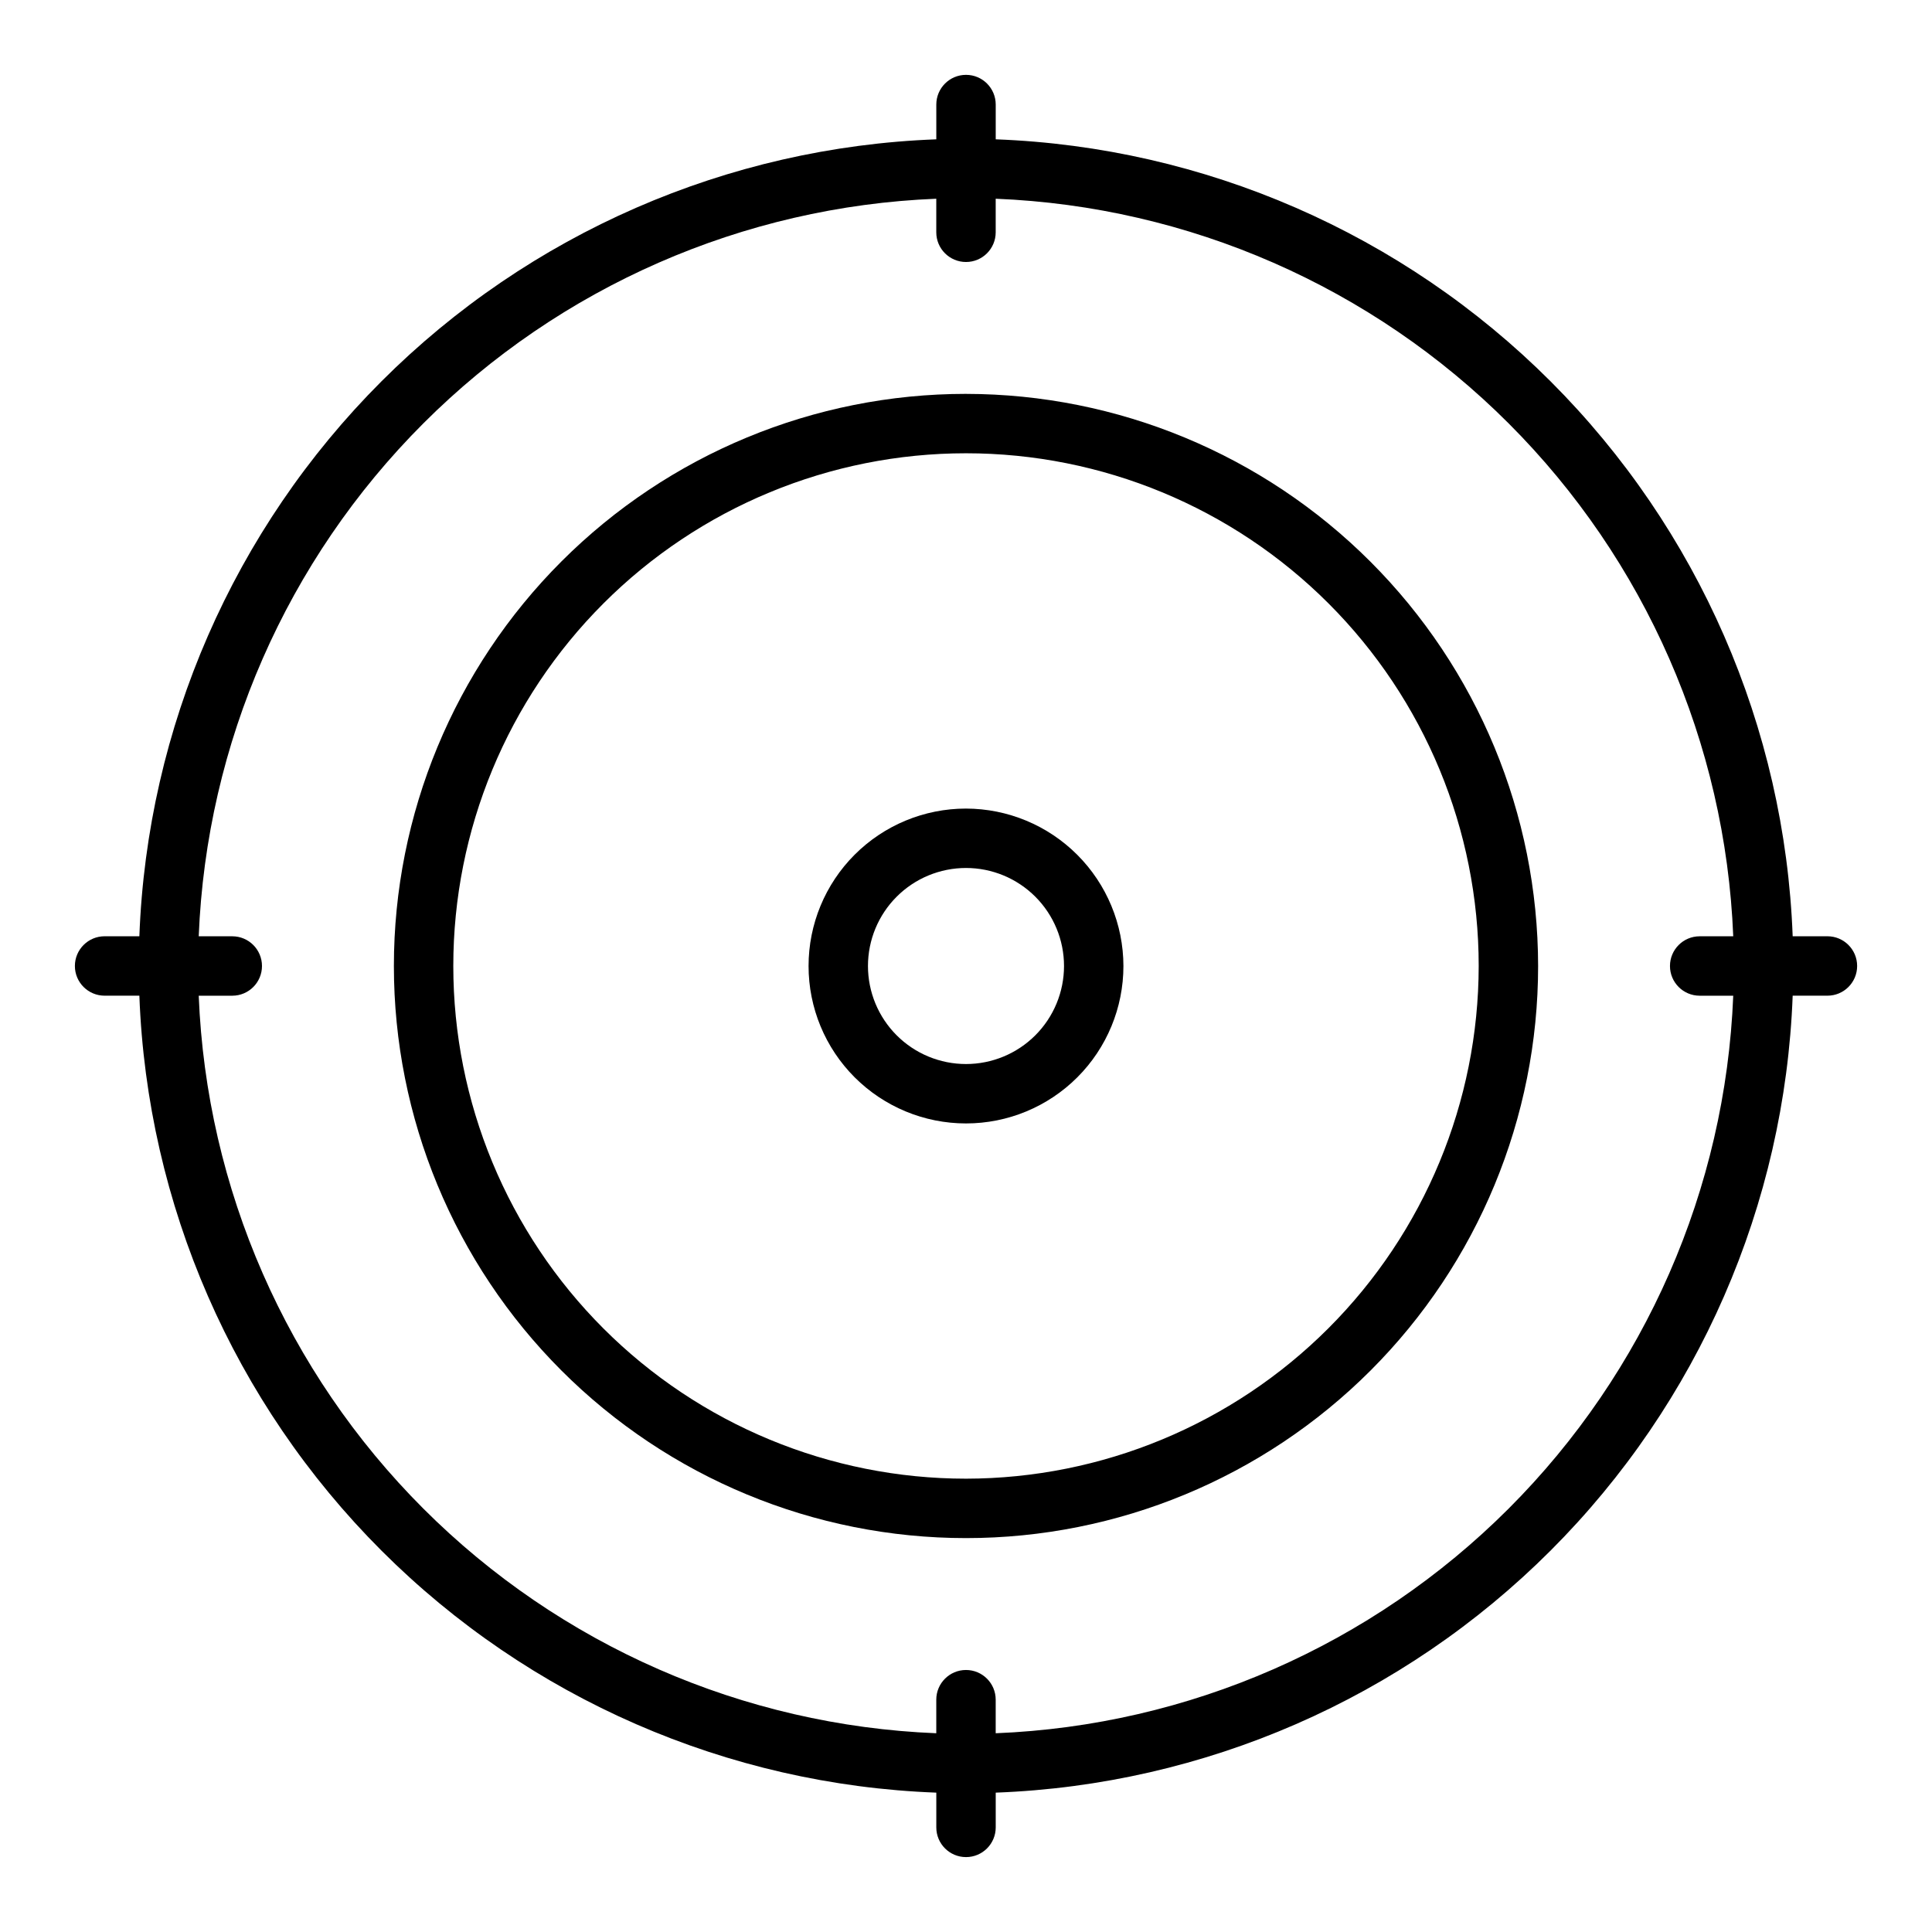 <?xml version="1.0" encoding="UTF-8"?>
<!-- Uploaded to: SVG Repo, www.svgrepo.com, Generator: SVG Repo Mixer Tools -->
<svg fill="#000000" width="800px" height="800px" version="1.1" viewBox="144 144 512 512" xmlns="http://www.w3.org/2000/svg">
 <g>
  <path d="m400 248.38c-40.211 0-78.777 15.973-107.21 44.406-28.434 28.434-44.406 67-44.406 107.21s15.973 78.773 44.406 107.21c28.434 28.434 67 44.406 107.21 44.406s78.773-15.973 107.21-44.406c28.434-28.434 44.406-66.996 44.406-107.21-0.043-40.199-16.027-78.738-44.453-107.16-28.426-28.426-66.965-44.41-107.16-44.453zm0 287.48v0.004c-36.035 0-70.598-14.316-96.078-39.797s-39.793-60.039-39.793-96.074 14.312-70.598 39.793-96.078 60.043-39.793 96.078-39.793 70.594 14.312 96.074 39.793 39.797 60.043 39.797 96.078c-0.043 36.02-14.371 70.555-39.844 96.027s-60.008 39.801-96.027 39.844z"/>
  <path d="m400 358.28c-11.066 0-21.68 4.394-29.504 12.219-7.824 7.824-12.219 18.438-12.219 29.504 0 11.062 4.394 21.676 12.219 29.5 7.824 7.824 18.438 12.219 29.504 12.219 11.062 0 21.676-4.394 29.5-12.219s12.219-18.438 12.219-29.5c-0.02-11.059-4.422-21.66-12.242-29.48-7.82-7.82-18.418-12.223-29.477-12.242zm0 67.699c-6.891 0-13.5-2.738-18.371-7.609-4.871-4.871-7.609-11.48-7.609-18.367 0-6.891 2.738-13.5 7.609-18.371s11.48-7.609 18.371-7.609c6.887 0 13.496 2.738 18.367 7.609 4.871 4.871 7.609 11.48 7.609 18.371 0 6.887-2.738 13.496-7.609 18.367-4.871 4.871-11.48 7.609-18.367 7.609z"/>
  <path d="m628.29 392.12h-9.211c-2.066-55.355-24.984-107.88-64.152-147.05-39.172-39.168-91.699-62.082-147.05-64.148v-9.211c0-4.348-3.523-7.875-7.871-7.875s-7.875 3.527-7.875 7.875v9.211c-55.355 2.066-107.88 24.98-147.05 64.148-39.168 39.172-62.082 91.699-64.148 147.05h-9.211c-4.348 0-7.875 3.527-7.875 7.875s3.527 7.871 7.875 7.871h9.211c2.066 55.355 24.98 107.88 64.148 147.05 39.172 39.168 91.699 62.086 147.05 64.152v9.211c0 4.348 3.527 7.871 7.875 7.871s7.871-3.523 7.871-7.871v-9.211c55.355-2.066 107.88-24.984 147.05-64.152 39.168-39.172 62.086-91.699 64.152-147.05h9.211c4.348 0 7.871-3.523 7.871-7.871s-3.523-7.875-7.871-7.875zm-220.42 211.21v-8.895c0-4.348-3.523-7.871-7.871-7.871s-7.875 3.523-7.875 7.871v8.895c-51.18-2.055-99.711-23.309-135.93-59.527-36.223-36.223-57.477-84.754-59.531-135.93h8.895c4.348 0 7.871-3.523 7.871-7.871s-3.523-7.875-7.871-7.875h-8.895c2.055-51.18 23.309-99.711 59.531-135.93 36.219-36.223 84.75-57.477 135.93-59.531v8.895c0 4.348 3.527 7.871 7.875 7.871s7.871-3.523 7.871-7.871v-8.895c51.18 2.055 99.711 23.309 135.93 59.531 36.219 36.219 57.473 84.75 59.527 135.93h-8.895c-4.348 0-7.871 3.527-7.871 7.875s3.523 7.871 7.871 7.871h8.895c-2.055 51.18-23.309 99.711-59.527 135.93-36.223 36.219-84.754 57.473-135.93 59.527z"/>
 </g>
</svg>